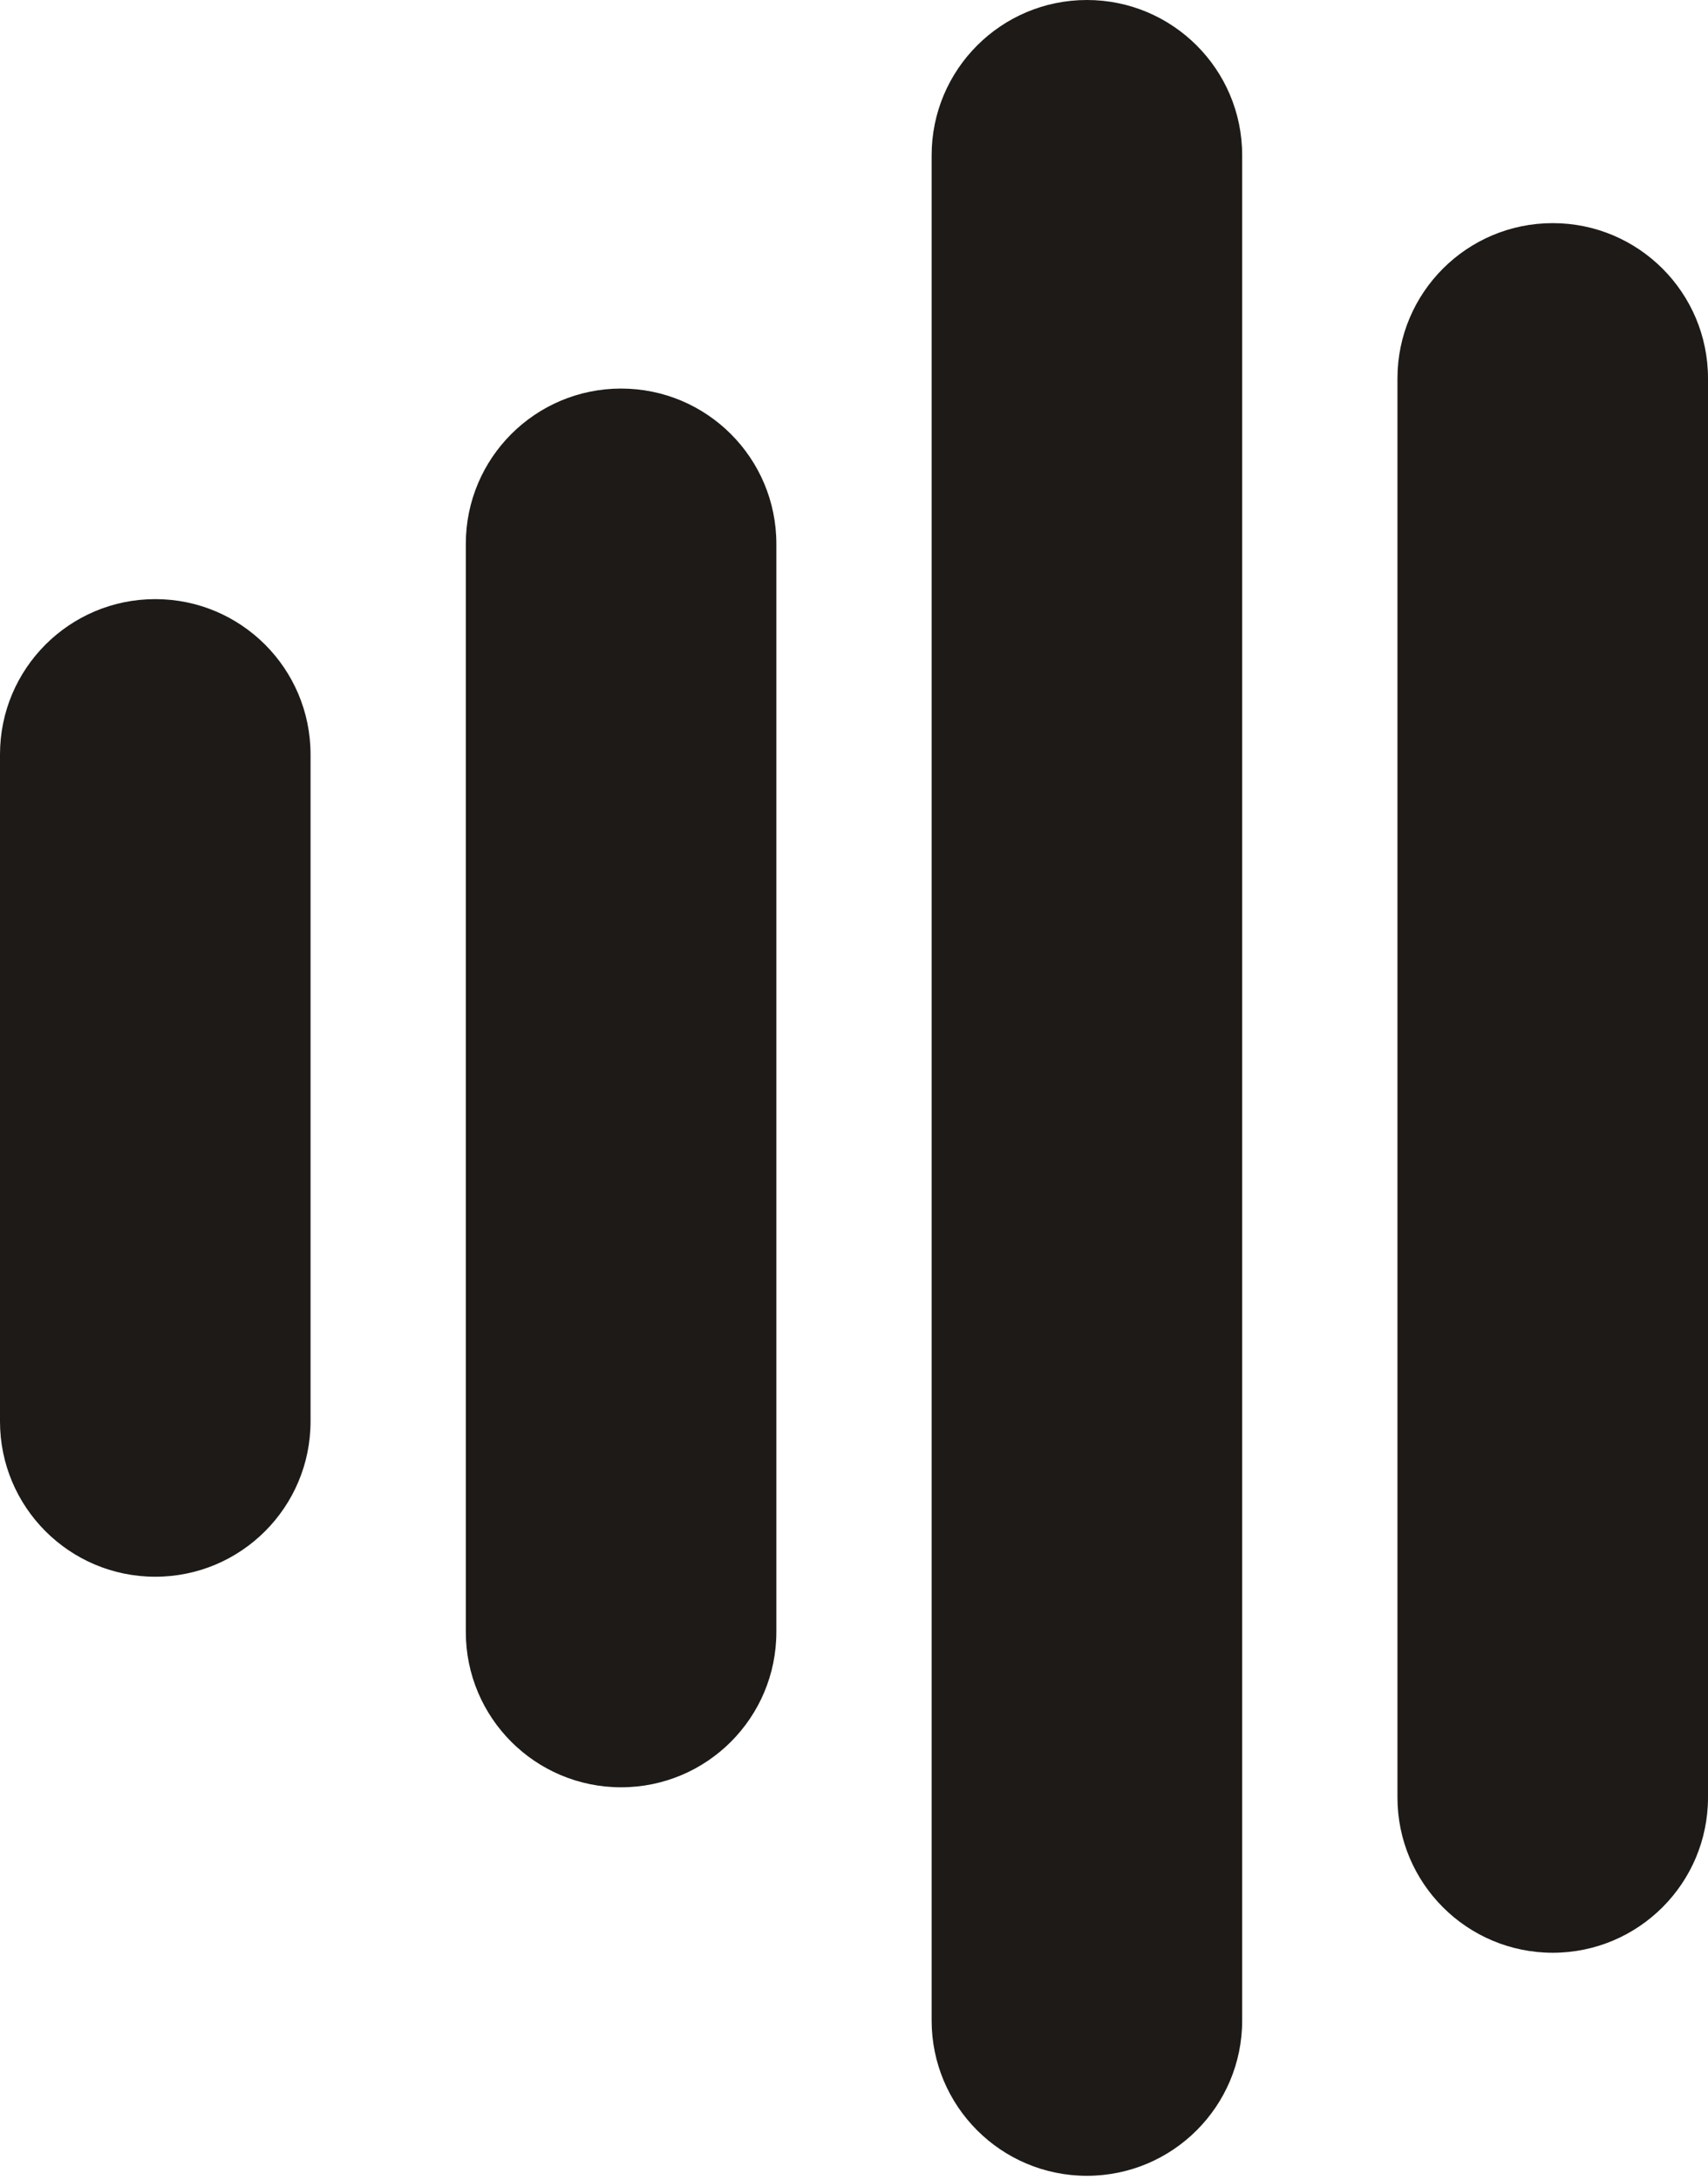 <svg width="395" height="504" viewBox="0 0 395 504" fill="none" xmlns="http://www.w3.org/2000/svg">
<g clip-path="url(#clip0_1689_4092)">
<path d="M71.818 174.427C71.818 154.595 55.741 138.518 35.909 138.518C16.077 138.518 0 154.595 0 174.427V328.633C0 348.465 16.077 364.542 35.909 364.542C55.741 364.542 71.818 348.465 71.818 328.633V174.427Z" fill="#1D1A18"/>
<path d="M179.545 125.746C179.545 105.914 163.468 89.837 143.636 89.837C123.804 89.837 107.727 105.914 107.727 125.746V377.316C107.727 397.148 123.804 413.225 143.636 413.225C163.468 413.225 179.545 397.148 179.545 377.316V125.746Z" fill="#1D1A18"/>
<path d="M395 87.499C395 67.667 378.923 51.59 359.091 51.59C339.259 51.59 323.182 67.667 323.182 87.499V415.569C323.182 435.401 339.259 451.478 359.091 451.478C378.923 451.478 395 435.401 395 415.569V87.499Z" fill="#1D1A18"/>
<path d="M287.272 35.909C287.272 16.077 271.195 0 251.363 0C231.531 0 215.454 16.077 215.454 35.909V467.139C215.454 486.971 231.531 503.048 251.363 503.048C271.195 503.048 287.272 486.971 287.272 467.139V35.909Z" fill="#1D1A18"/>
</g>
<defs>
<clipPath id="clip0_1689_4092">
<rect width="395" height="504" fill="white"/>
</clipPath>
</defs>
</svg>
